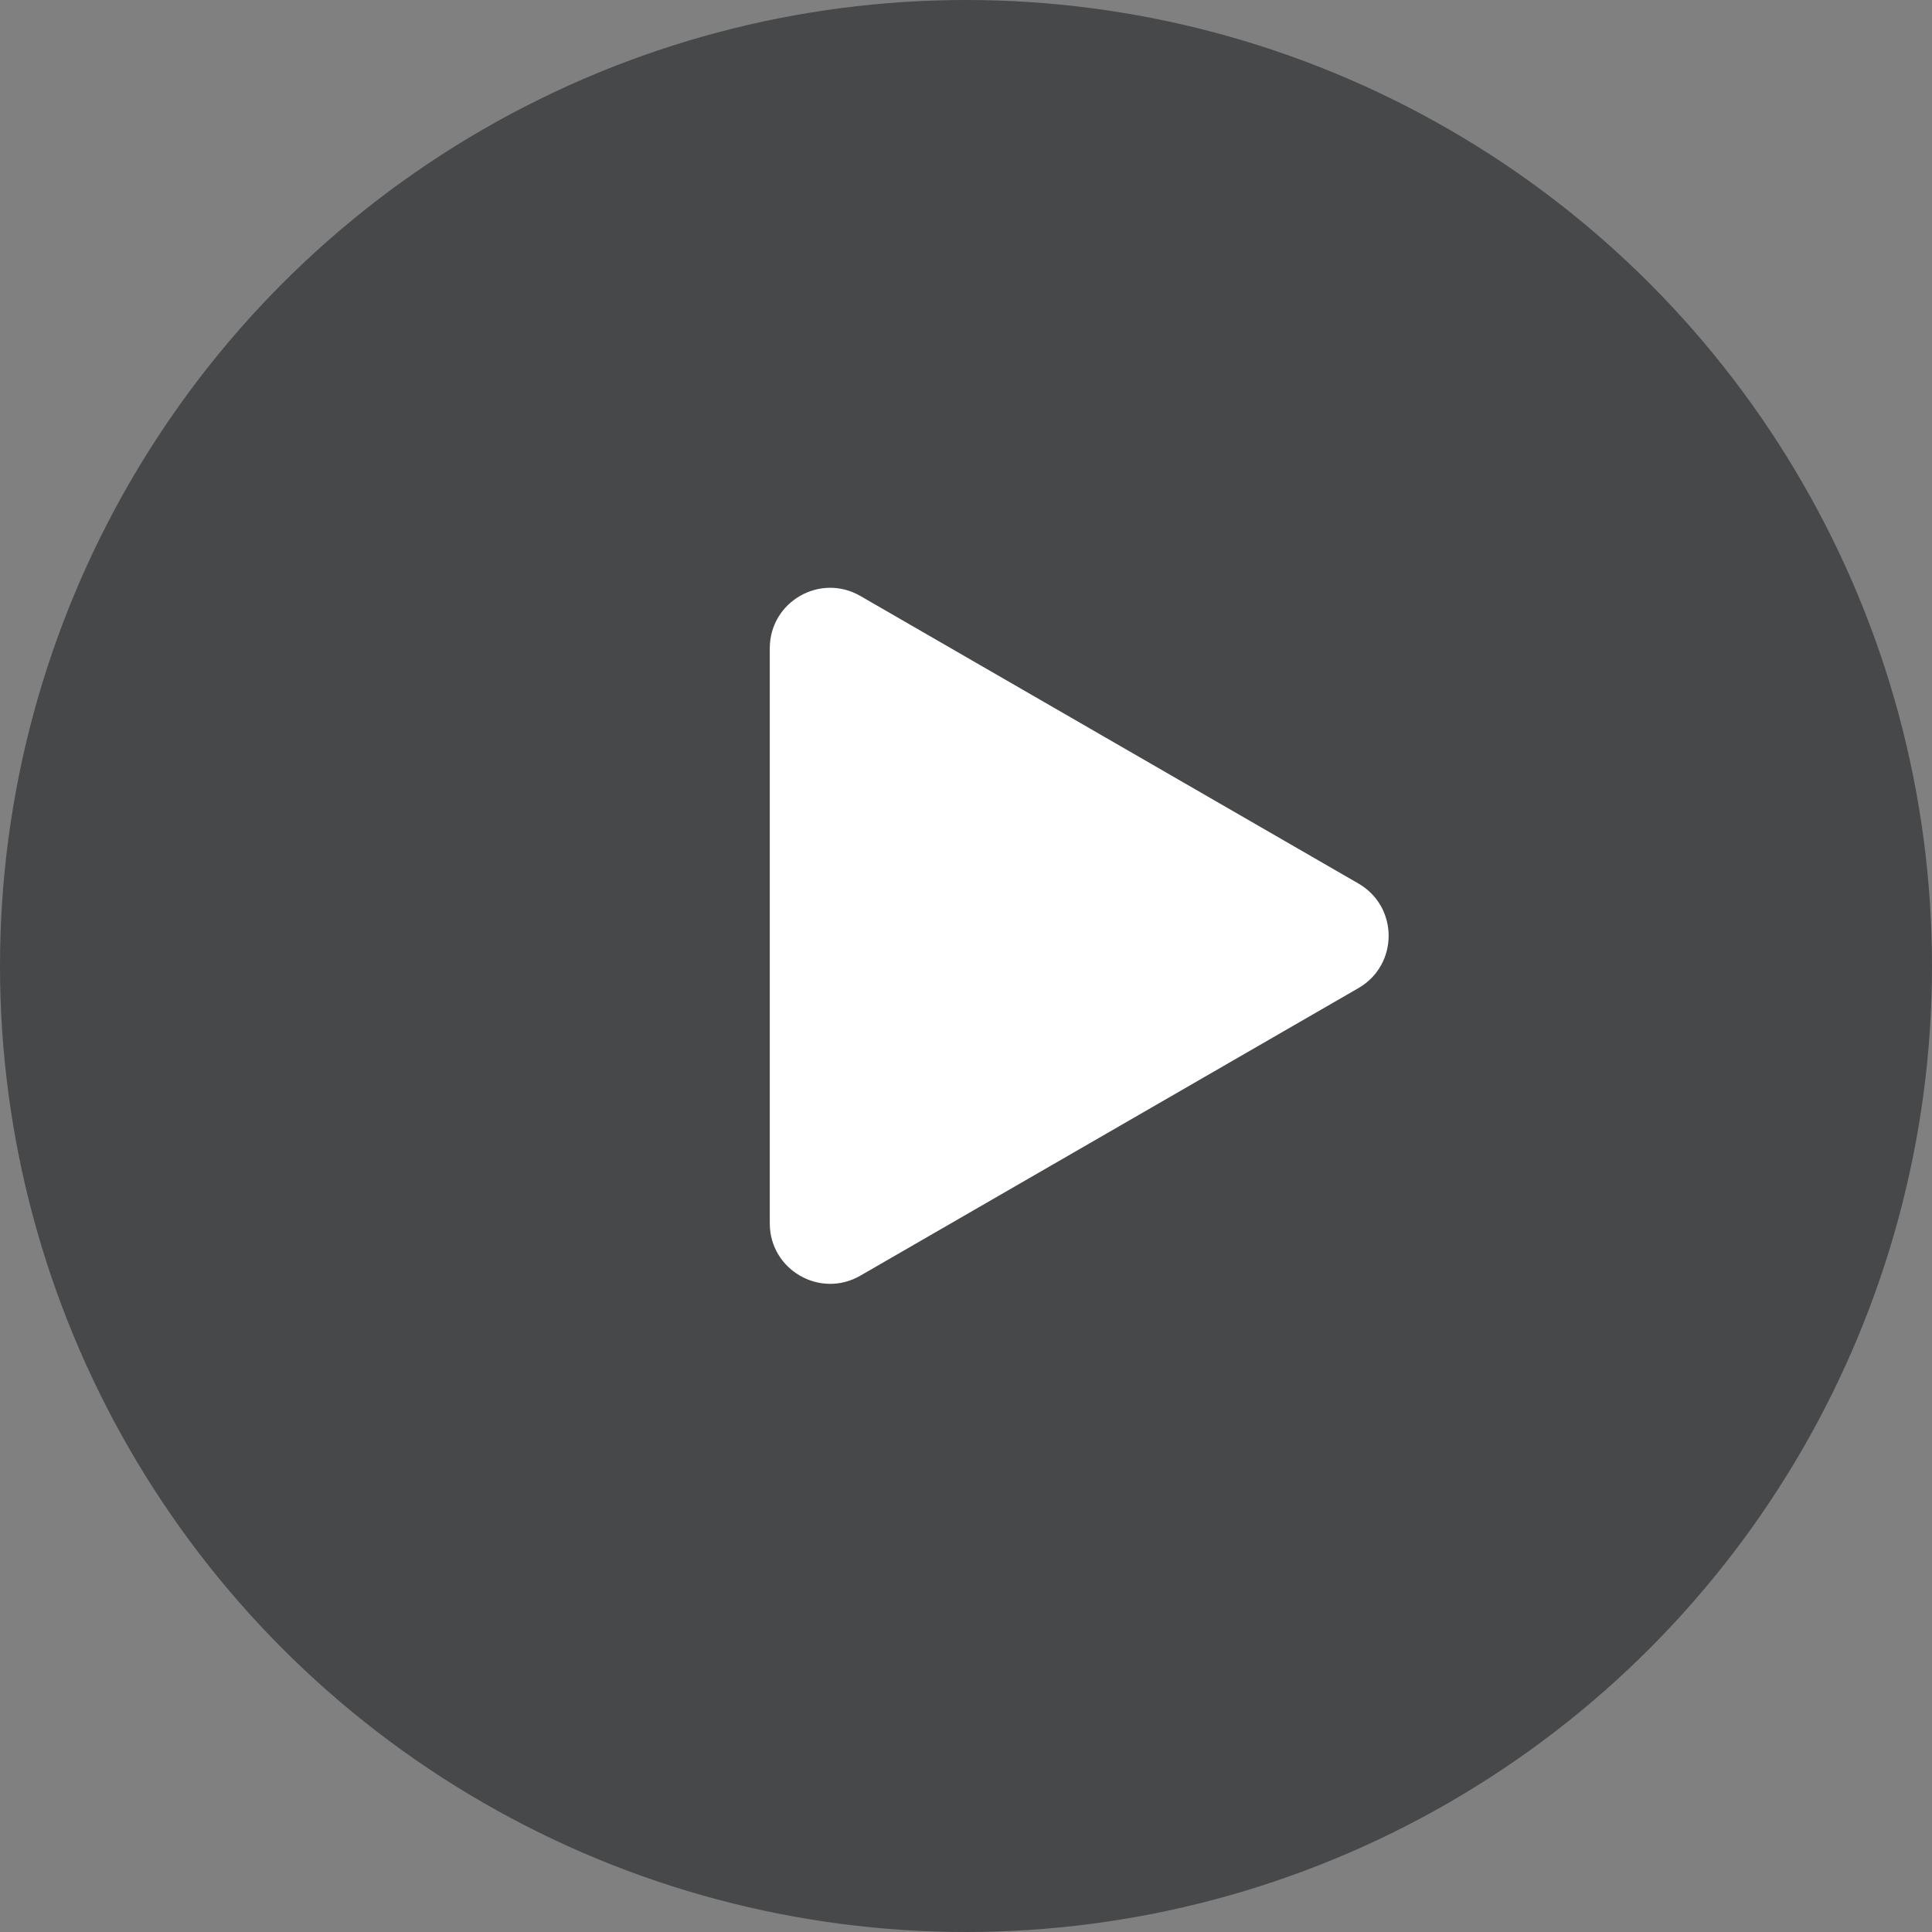 <svg width="32" height="32" viewBox="0 0 32 32" fill="none" xmlns="http://www.w3.org/2000/svg">
<rect x="0" y="0" width="32" height="32" fill="#808080" stroke="none"/>
<circle cx="16" cy="16" r="16" fill="#47484A"/>
<path d="M22.5 14.634C23.167 15.019 23.167 15.981 22.5 16.366L14.25 21.129C13.583 21.514 12.75 21.033 12.75 20.263L12.75 10.737C12.75 9.967 13.583 9.486 14.25 9.871L22.5 14.634Z" fill="white"/>
</svg>
